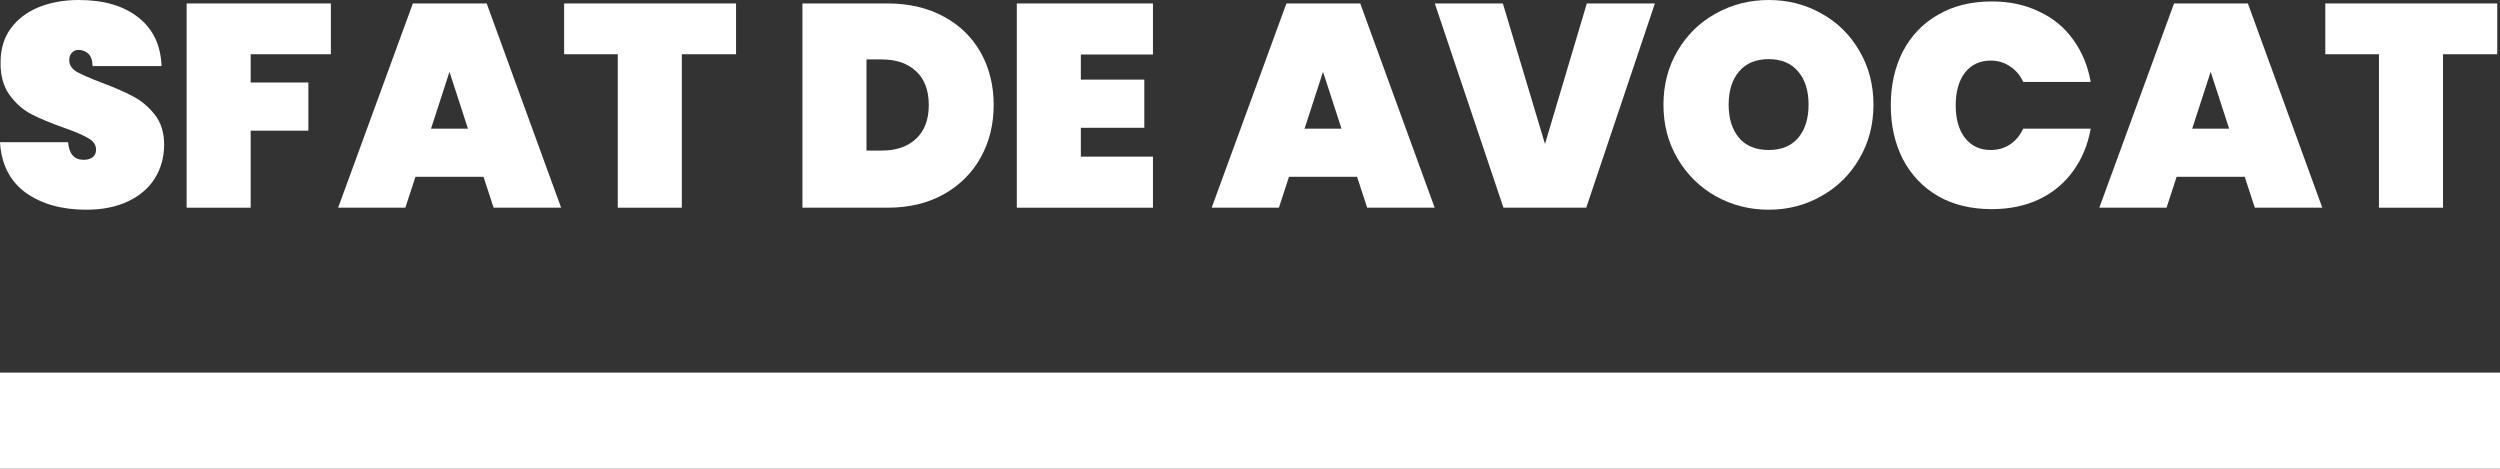 <svg width="208" height="39" viewBox="0 0 208 39" fill="none" xmlns="http://www.w3.org/2000/svg">
<rect x="0" y="0" width="208" height="39" fill="#333333" stroke="none"/>
<path d="M207.77 0.288V4.512H203.258V17.28H197.93V4.512H193.466V0.288H207.77Z" fill="white"/>
<path d="M186.76 14.712H181.096L180.256 17.28H174.664L180.88 0.288H187.024L193.216 17.28H187.6L186.76 14.712ZM185.464 10.704L183.928 5.976L182.392 10.704H185.464Z" fill="white"/>
<path d="M157.314 8.76C157.314 7.08 157.65 5.584 158.322 4.272C159.01 2.96 159.986 1.944 161.25 1.224C162.514 0.488 164.002 0.12 165.714 0.12C167.186 0.12 168.498 0.4 169.65 0.96C170.818 1.504 171.762 2.28 172.482 3.288C173.218 4.296 173.706 5.472 173.946 6.816H168.33C168.074 6.256 167.706 5.824 167.226 5.52C166.762 5.2 166.226 5.04 165.618 5.04C164.722 5.04 164.01 5.376 163.482 6.048C162.97 6.72 162.714 7.624 162.714 8.76C162.714 9.896 162.97 10.8 163.482 11.472C164.01 12.144 164.722 12.48 165.618 12.48C166.226 12.48 166.762 12.328 167.226 12.024C167.706 11.704 168.074 11.264 168.33 10.704H173.946C173.706 12.048 173.218 13.224 172.482 14.232C171.762 15.24 170.818 16.024 169.65 16.584C168.498 17.128 167.186 17.4 165.714 17.4C164.002 17.4 162.514 17.04 161.25 16.32C159.986 15.584 159.01 14.56 158.322 13.248C157.65 11.936 157.314 10.44 157.314 8.76Z" fill="white"/>
<path d="M147.16 17.448C145.56 17.448 144.088 17.072 142.744 16.32C141.416 15.568 140.36 14.528 139.576 13.2C138.792 11.872 138.4 10.376 138.4 8.712C138.4 7.048 138.792 5.552 139.576 4.224C140.36 2.896 141.416 1.864 142.744 1.128C144.088 0.376 145.56 0 147.16 0C148.76 0 150.224 0.376 151.552 1.128C152.88 1.864 153.928 2.896 154.696 4.224C155.48 5.552 155.872 7.048 155.872 8.712C155.872 10.376 155.48 11.872 154.696 13.2C153.928 14.528 152.872 15.568 151.528 16.32C150.2 17.072 148.744 17.448 147.16 17.448ZM147.16 12.48C148.216 12.48 149.032 12.144 149.608 11.472C150.184 10.784 150.472 9.864 150.472 8.712C150.472 7.544 150.184 6.624 149.608 5.952C149.032 5.264 148.216 4.92 147.16 4.92C146.088 4.92 145.264 5.264 144.688 5.952C144.112 6.624 143.824 7.544 143.824 8.712C143.824 9.864 144.112 10.784 144.688 11.472C145.264 12.144 146.088 12.48 147.16 12.48Z" fill="white"/>
<path d="M137.687 0.288L131.975 17.28H125.087L119.375 0.288H125.039L128.543 11.976L132.023 0.288H137.687Z" fill="white"/>
<path d="M112.909 14.712H107.244L106.405 17.28H100.812L107.029 0.288H113.173L119.365 17.28H113.749L112.909 14.712ZM111.613 10.704L110.076 5.976L108.54 10.704H111.613Z" fill="white"/>
<path d="M89.926 4.536V6.624H95.206V10.632H89.926V13.032H95.926V17.28H84.598V0.288H95.926V4.536H89.926Z" fill="white"/>
<path d="M73.843 0.288C75.618 0.288 77.171 0.648 78.499 1.368C79.843 2.088 80.874 3.088 81.594 4.368C82.314 5.648 82.674 7.104 82.674 8.736C82.674 10.352 82.314 11.808 81.594 13.104C80.874 14.4 79.843 15.424 78.499 16.176C77.171 16.912 75.618 17.28 73.843 17.28H66.763V0.288H73.843ZM73.362 12.528C74.562 12.528 75.514 12.2 76.219 11.544C76.922 10.888 77.275 9.952 77.275 8.736C77.275 7.52 76.922 6.584 76.219 5.928C75.514 5.272 74.562 4.944 73.362 4.944H72.091V12.528H73.362Z" fill="white"/>
<path d="M61.239 0.288V4.512H56.727V17.28H51.399V4.512H46.935V0.288H61.239Z" fill="white"/>
<path d="M40.229 14.712H34.565L33.725 17.28H28.133L34.349 0.288H40.493L46.685 17.28H41.069L40.229 14.712ZM38.933 10.704L37.397 5.976L35.861 10.704H38.933Z" fill="white"/>
<path d="M27.528 0.288V4.512H20.856V6.864H25.656V10.872H20.856V17.28H15.528V0.288H27.528Z" fill="white"/>
<path d="M7.176 17.448C5.144 17.448 3.464 16.976 2.136 16.032C0.824 15.072 0.112 13.672 0 11.832H5.664C5.744 12.808 6.176 13.296 6.96 13.296C7.248 13.296 7.488 13.232 7.68 13.104C7.888 12.96 7.992 12.744 7.992 12.456C7.992 12.056 7.776 11.736 7.344 11.496C6.912 11.24 6.24 10.952 5.328 10.632C4.24 10.248 3.336 9.872 2.616 9.504C1.912 9.136 1.304 8.6 0.792 7.896C0.28 7.192 0.032 6.288 0.048 5.184C0.048 4.08 0.328 3.144 0.888 2.376C1.464 1.592 2.24 1 3.216 0.6C4.208 0.2 5.32 0 6.552 0C8.632 0 10.28 0.48 11.496 1.44C12.728 2.4 13.376 3.752 13.44 5.496H7.704C7.688 5.016 7.568 4.672 7.344 4.464C7.12 4.256 6.848 4.152 6.528 4.152C6.304 4.152 6.12 4.232 5.976 4.392C5.832 4.536 5.76 4.744 5.76 5.016C5.76 5.4 5.968 5.72 6.384 5.976C6.816 6.216 7.496 6.512 8.424 6.864C9.496 7.264 10.376 7.648 11.064 8.016C11.768 8.384 12.376 8.896 12.888 9.552C13.4 10.208 13.656 11.032 13.656 12.024C13.656 13.064 13.4 14 12.888 14.832C12.376 15.648 11.632 16.288 10.656 16.752C9.68 17.216 8.52 17.448 7.176 17.448Z" fill="white"/>
<rect y="31" width="208" height="8" fill="white"/>
</svg>
